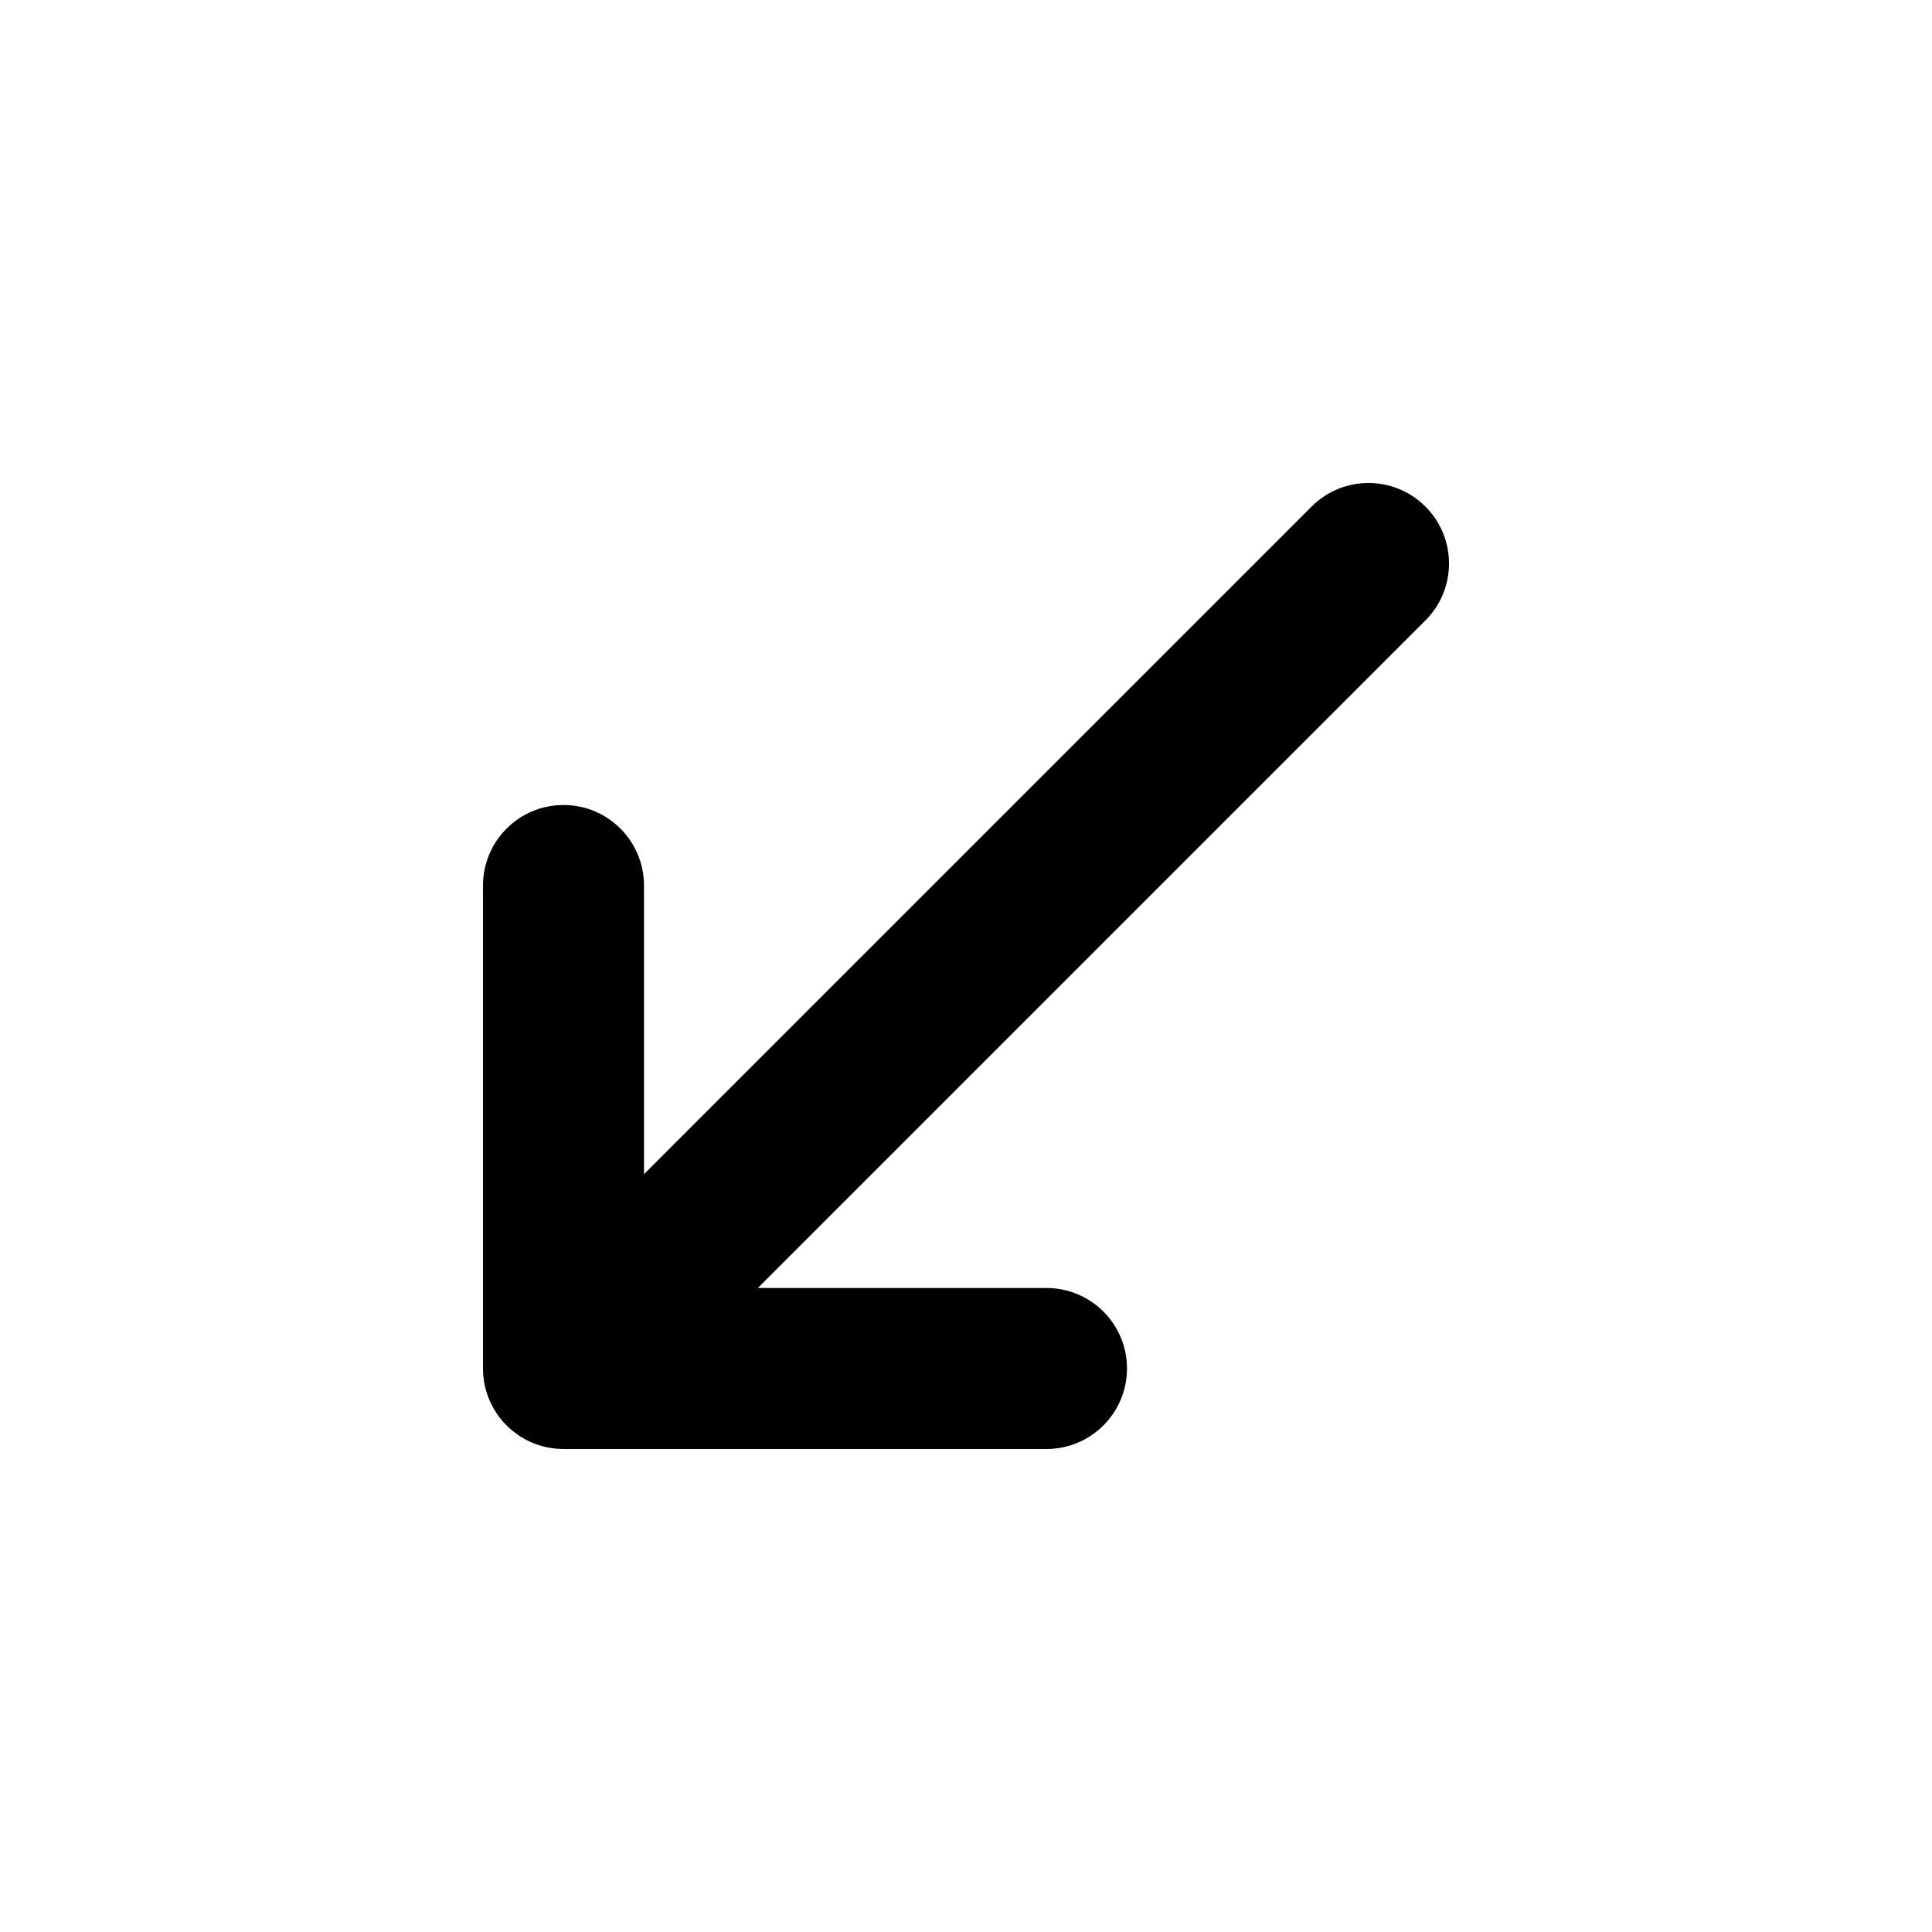 <svg width="24" height="24" viewBox="0 0 24 24" fill="none" xmlns="http://www.w3.org/2000/svg">
<path d="M13 18C13.552 18 14 17.552 14 17C14 16.448 13.552 16 13 16H9.414L17.707 7.707C18.098 7.317 18.098 6.684 17.707 6.293C17.317 5.902 16.683 5.902 16.293 6.293L8 14.586V11C8 10.448 7.552 10 7 10C6.448 10 6 10.448 6 11V17C6 17.552 6.448 18 7 18H13Z" fill="black"/>
</svg>
